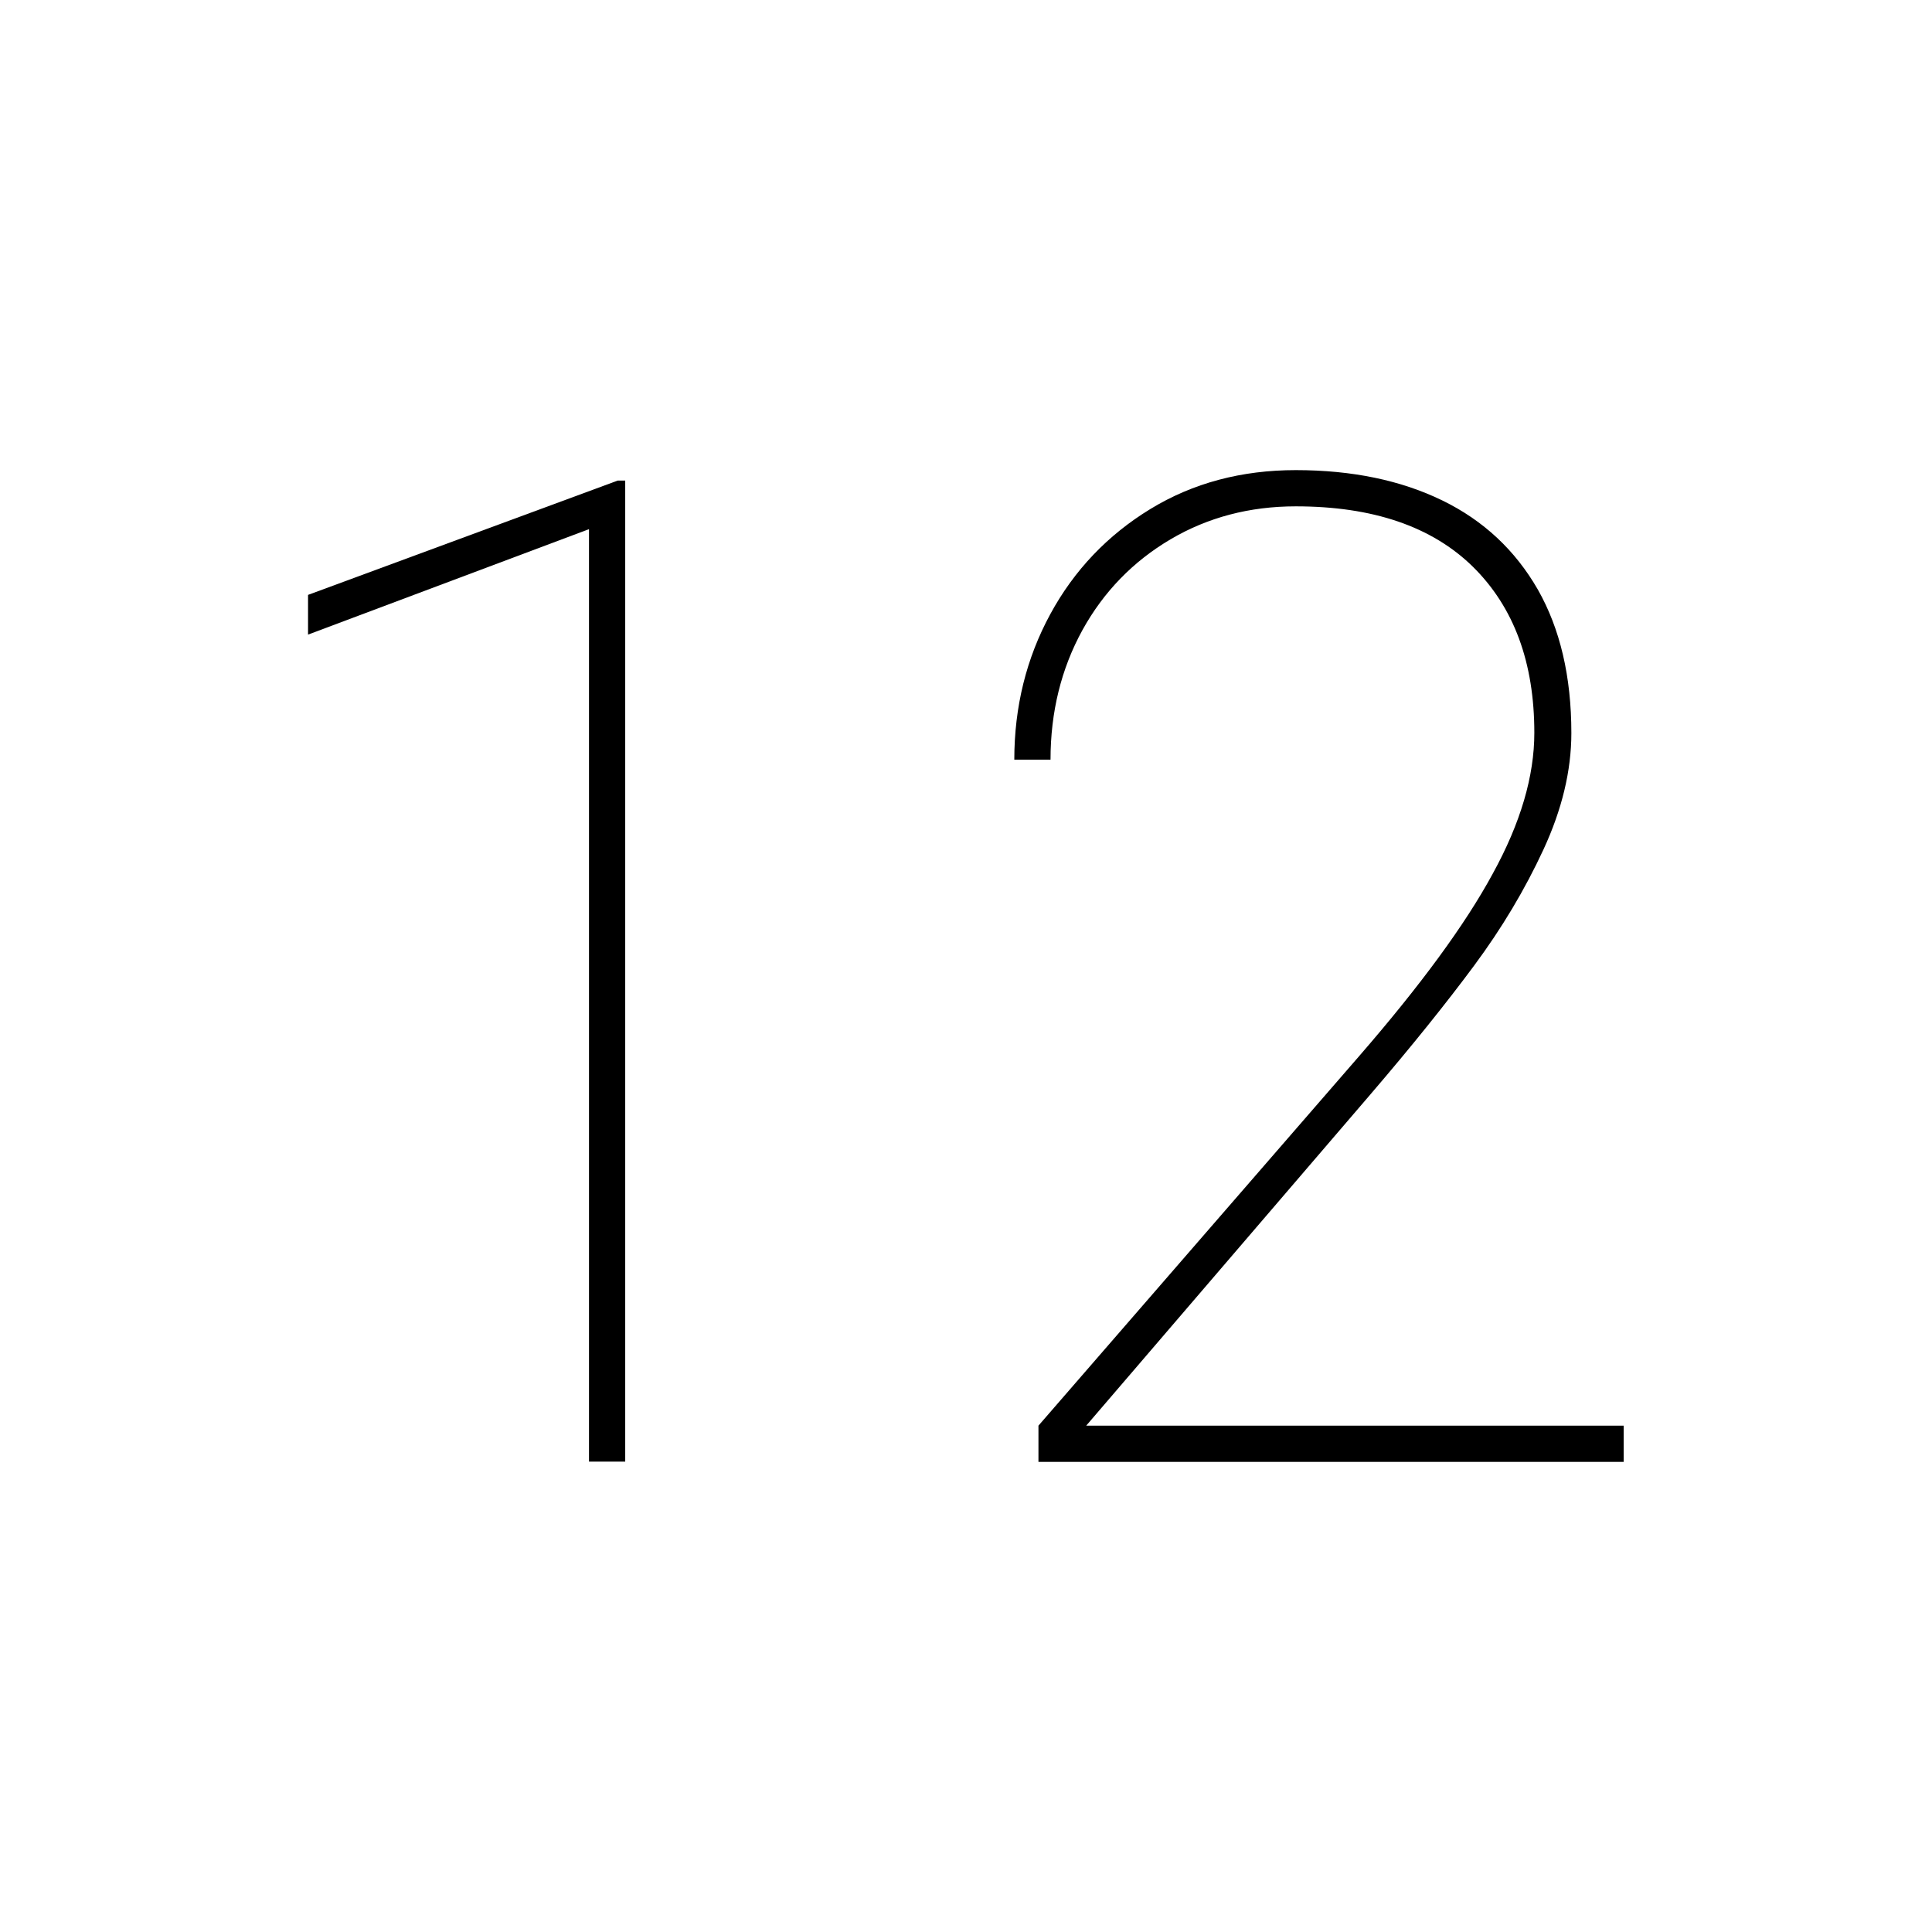 <?xml version="1.0" encoding="utf-8"?>
<!-- Generator: Adobe Illustrator 24.0.1, SVG Export Plug-In . SVG Version: 6.00 Build 0)  -->
<svg version="1.1" id="Calque_1" xmlns="http://www.w3.org/2000/svg" xmlns:xlink="http://www.w3.org/1999/xlink" x="0px" y="0px"
	 viewBox="0 0 72 72" style="enable-background:new 0 0 72 72;" xml:space="preserve">
<g>
	<path d="M21.95,54.48V19.72l-10.47,3.93v-1.48l11.54-4.26h0.28v36.56H21.95z"/>
	<path d="M38.7,54.48v-1.35l11.95-13.77c2.29-2.64,3.95-4.9,4.98-6.8c1.04-1.89,1.55-3.64,1.55-5.25c0-2.62-0.76-4.68-2.29-6.19
		c-1.53-1.5-3.73-2.25-6.6-2.25c-1.72,0-3.28,0.41-4.67,1.23c-1.39,0.82-2.49,1.95-3.28,3.38c-0.79,1.44-1.19,3.05-1.19,4.83H37.8
		c0-1.97,0.45-3.78,1.34-5.42c0.89-1.64,2.14-2.95,3.73-3.92c1.59-0.97,3.4-1.45,5.42-1.45c2.1,0,3.92,0.38,5.46,1.13
		c1.54,0.75,2.72,1.86,3.56,3.32c0.83,1.46,1.25,3.24,1.25,5.35c0,1.4-0.35,2.85-1.04,4.34c-0.69,1.49-1.55,2.93-2.58,4.32
		c-1.03,1.39-2.32,3-3.89,4.83L40.48,53.13h20.03v1.35H38.7z"/>
</g>
</svg>
